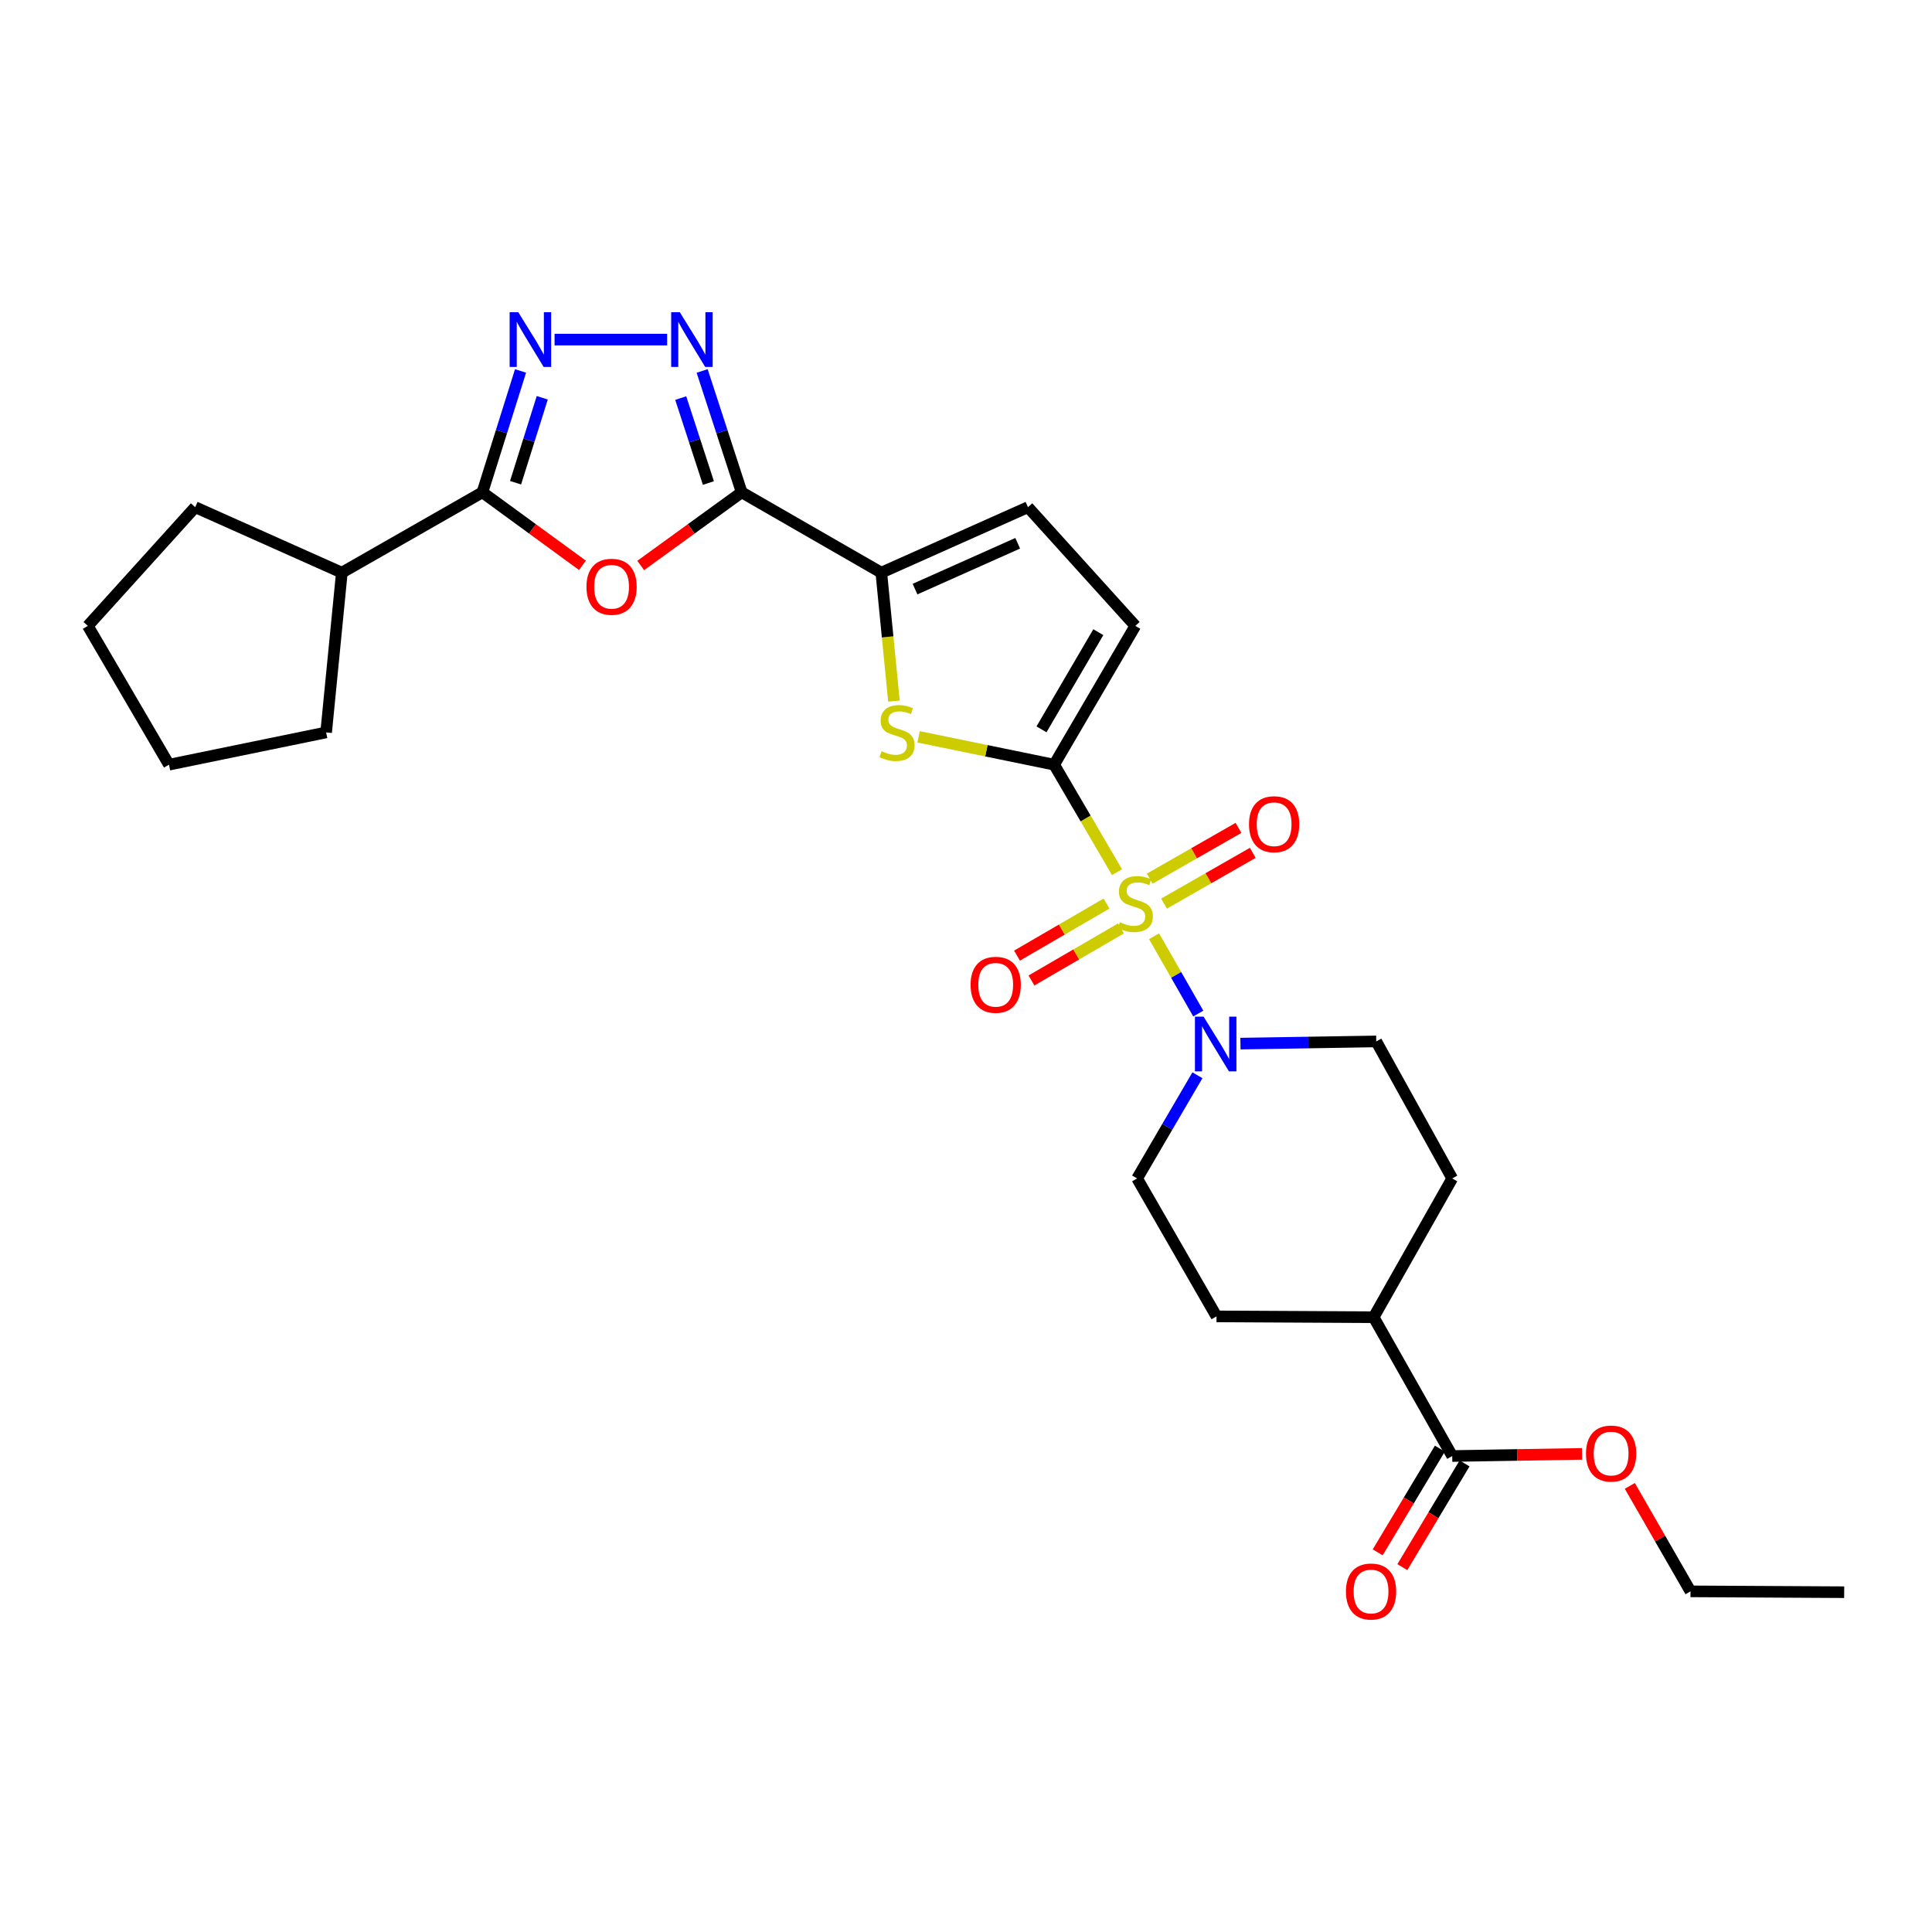 <?xml version='1.0' encoding='iso-8859-1'?>
<svg version='1.1' baseProfile='full'
              xmlns='http://www.w3.org/2000/svg'
                      xmlns:rdkit='http://www.rdkit.org/xml'
                      xmlns:xlink='http://www.w3.org/1999/xlink'
                  xml:space='preserve'
width='1000px' height='1000px' viewBox='0 0 1000 1000'>
<!-- END OF HEADER -->
<rect style='opacity:1.0;fill:#FFFFFF;stroke:none' width='1000' height='1000' x='0' y='0'> </rect>
<path class='bond-0' d='M 578.164,451.429 L 561.894,423.614' style='fill:none;fill-rule:evenodd;stroke:#CCCC00;stroke-width:6px;stroke-linecap:butt;stroke-linejoin:miter;stroke-opacity:1' />
<path class='bond-0' d='M 561.894,423.614 L 545.623,395.799' style='fill:none;fill-rule:evenodd;stroke:#000000;stroke-width:6px;stroke-linecap:butt;stroke-linejoin:miter;stroke-opacity:1' />
<path class='bond-8' d='M 597.346,484.604 L 608.784,504.611' style='fill:none;fill-rule:evenodd;stroke:#CCCC00;stroke-width:6px;stroke-linecap:butt;stroke-linejoin:miter;stroke-opacity:1' />
<path class='bond-8' d='M 608.784,504.611 L 620.223,524.618' style='fill:none;fill-rule:evenodd;stroke:#0000FF;stroke-width:6px;stroke-linecap:butt;stroke-linejoin:miter;stroke-opacity:1' />
<path class='bond-12' d='M 602.485,467.713 L 625.46,454.573' style='fill:none;fill-rule:evenodd;stroke:#CCCC00;stroke-width:6px;stroke-linecap:butt;stroke-linejoin:miter;stroke-opacity:1' />
<path class='bond-12' d='M 625.46,454.573 L 648.434,441.433' style='fill:none;fill-rule:evenodd;stroke:#FF0000;stroke-width:6px;stroke-linecap:butt;stroke-linejoin:miter;stroke-opacity:1' />
<path class='bond-12' d='M 595.095,454.792 L 618.069,441.652' style='fill:none;fill-rule:evenodd;stroke:#CCCC00;stroke-width:6px;stroke-linecap:butt;stroke-linejoin:miter;stroke-opacity:1' />
<path class='bond-12' d='M 618.069,441.652 L 641.044,428.512' style='fill:none;fill-rule:evenodd;stroke:#FF0000;stroke-width:6px;stroke-linecap:butt;stroke-linejoin:miter;stroke-opacity:1' />
<path class='bond-13' d='M 572.73,467.689 L 549.565,481.158' style='fill:none;fill-rule:evenodd;stroke:#CCCC00;stroke-width:6px;stroke-linecap:butt;stroke-linejoin:miter;stroke-opacity:1' />
<path class='bond-13' d='M 549.565,481.158 L 526.399,494.627' style='fill:none;fill-rule:evenodd;stroke:#FF0000;stroke-width:6px;stroke-linecap:butt;stroke-linejoin:miter;stroke-opacity:1' />
<path class='bond-13' d='M 580.212,480.557 L 557.046,494.026' style='fill:none;fill-rule:evenodd;stroke:#CCCC00;stroke-width:6px;stroke-linecap:butt;stroke-linejoin:miter;stroke-opacity:1' />
<path class='bond-13' d='M 557.046,494.026 L 533.881,507.495' style='fill:none;fill-rule:evenodd;stroke:#FF0000;stroke-width:6px;stroke-linecap:butt;stroke-linejoin:miter;stroke-opacity:1' />
<path class='bond-4' d='M 545.623,395.799 L 510.54,388.593' style='fill:none;fill-rule:evenodd;stroke:#000000;stroke-width:6px;stroke-linecap:butt;stroke-linejoin:miter;stroke-opacity:1' />
<path class='bond-4' d='M 510.54,388.593 L 475.456,381.386' style='fill:none;fill-rule:evenodd;stroke:#CCCC00;stroke-width:6px;stroke-linecap:butt;stroke-linejoin:miter;stroke-opacity:1' />
<path class='bond-9' d='M 545.623,395.799 L 587.641,323.953' style='fill:none;fill-rule:evenodd;stroke:#000000;stroke-width:6px;stroke-linecap:butt;stroke-linejoin:miter;stroke-opacity:1' />
<path class='bond-9' d='M 539.077,377.508 L 568.489,327.216' style='fill:none;fill-rule:evenodd;stroke:#000000;stroke-width:6px;stroke-linecap:butt;stroke-linejoin:miter;stroke-opacity:1' />
<path class='bond-1' d='M 383.895,254.82 L 456.163,296.407' style='fill:none;fill-rule:evenodd;stroke:#000000;stroke-width:6px;stroke-linecap:butt;stroke-linejoin:miter;stroke-opacity:1' />
<path class='bond-2' d='M 383.895,254.82 L 357.761,273.759' style='fill:none;fill-rule:evenodd;stroke:#000000;stroke-width:6px;stroke-linecap:butt;stroke-linejoin:miter;stroke-opacity:1' />
<path class='bond-2' d='M 357.761,273.759 L 331.627,292.699' style='fill:none;fill-rule:evenodd;stroke:#FF0000;stroke-width:6px;stroke-linecap:butt;stroke-linejoin:miter;stroke-opacity:1' />
<path class='bond-3' d='M 383.895,254.82 L 373.661,223.414' style='fill:none;fill-rule:evenodd;stroke:#000000;stroke-width:6px;stroke-linecap:butt;stroke-linejoin:miter;stroke-opacity:1' />
<path class='bond-3' d='M 373.661,223.414 L 363.427,192.009' style='fill:none;fill-rule:evenodd;stroke:#0000FF;stroke-width:6px;stroke-linecap:butt;stroke-linejoin:miter;stroke-opacity:1' />
<path class='bond-3' d='M 366.672,250.01 L 359.508,228.026' style='fill:none;fill-rule:evenodd;stroke:#000000;stroke-width:6px;stroke-linecap:butt;stroke-linejoin:miter;stroke-opacity:1' />
<path class='bond-3' d='M 359.508,228.026 L 352.345,206.043' style='fill:none;fill-rule:evenodd;stroke:#0000FF;stroke-width:6px;stroke-linecap:butt;stroke-linejoin:miter;stroke-opacity:1' />
<path class='bond-7' d='M 301.478,292.625 L 275.587,273.722' style='fill:none;fill-rule:evenodd;stroke:#FF0000;stroke-width:6px;stroke-linecap:butt;stroke-linejoin:miter;stroke-opacity:1' />
<path class='bond-7' d='M 275.587,273.722 L 249.697,254.82' style='fill:none;fill-rule:evenodd;stroke:#000000;stroke-width:6px;stroke-linecap:butt;stroke-linejoin:miter;stroke-opacity:1' />
<path class='bond-5' d='M 345.305,175.771 L 287.039,175.771' style='fill:none;fill-rule:evenodd;stroke:#0000FF;stroke-width:6px;stroke-linecap:butt;stroke-linejoin:miter;stroke-opacity:1' />
<path class='bond-6' d='M 462.706,362.898 L 459.435,329.653' style='fill:none;fill-rule:evenodd;stroke:#CCCC00;stroke-width:6px;stroke-linecap:butt;stroke-linejoin:miter;stroke-opacity:1' />
<path class='bond-6' d='M 459.435,329.653 L 456.163,296.407' style='fill:none;fill-rule:evenodd;stroke:#000000;stroke-width:6px;stroke-linecap:butt;stroke-linejoin:miter;stroke-opacity:1' />
<path class='bond-30' d='M 269.431,192.002 L 259.564,223.411' style='fill:none;fill-rule:evenodd;stroke:#0000FF;stroke-width:6px;stroke-linecap:butt;stroke-linejoin:miter;stroke-opacity:1' />
<path class='bond-30' d='M 259.564,223.411 L 249.697,254.82' style='fill:none;fill-rule:evenodd;stroke:#000000;stroke-width:6px;stroke-linecap:butt;stroke-linejoin:miter;stroke-opacity:1' />
<path class='bond-30' d='M 280.672,205.886 L 273.765,227.872' style='fill:none;fill-rule:evenodd;stroke:#0000FF;stroke-width:6px;stroke-linecap:butt;stroke-linejoin:miter;stroke-opacity:1' />
<path class='bond-30' d='M 273.765,227.872 L 266.858,249.858' style='fill:none;fill-rule:evenodd;stroke:#000000;stroke-width:6px;stroke-linecap:butt;stroke-linejoin:miter;stroke-opacity:1' />
<path class='bond-29' d='M 456.163,296.407 L 532.078,262.519' style='fill:none;fill-rule:evenodd;stroke:#000000;stroke-width:6px;stroke-linecap:butt;stroke-linejoin:miter;stroke-opacity:1' />
<path class='bond-29' d='M 473.618,304.916 L 526.758,281.194' style='fill:none;fill-rule:evenodd;stroke:#000000;stroke-width:6px;stroke-linecap:butt;stroke-linejoin:miter;stroke-opacity:1' />
<path class='bond-18' d='M 249.697,254.82 L 176.933,296.407' style='fill:none;fill-rule:evenodd;stroke:#000000;stroke-width:6px;stroke-linecap:butt;stroke-linejoin:miter;stroke-opacity:1' />
<path class='bond-14' d='M 619.783,556.559 L 604.175,583.262' style='fill:none;fill-rule:evenodd;stroke:#0000FF;stroke-width:6px;stroke-linecap:butt;stroke-linejoin:miter;stroke-opacity:1' />
<path class='bond-14' d='M 604.175,583.262 L 588.567,609.965' style='fill:none;fill-rule:evenodd;stroke:#000000;stroke-width:6px;stroke-linecap:butt;stroke-linejoin:miter;stroke-opacity:1' />
<path class='bond-15' d='M 642.055,540.177 L 677.201,539.607' style='fill:none;fill-rule:evenodd;stroke:#0000FF;stroke-width:6px;stroke-linecap:butt;stroke-linejoin:miter;stroke-opacity:1' />
<path class='bond-15' d='M 677.201,539.607 L 712.346,539.037' style='fill:none;fill-rule:evenodd;stroke:#000000;stroke-width:6px;stroke-linecap:butt;stroke-linejoin:miter;stroke-opacity:1' />
<path class='bond-10' d='M 587.641,323.953 L 532.078,262.519' style='fill:none;fill-rule:evenodd;stroke:#000000;stroke-width:6px;stroke-linecap:butt;stroke-linejoin:miter;stroke-opacity:1' />
<path class='bond-11' d='M 751.668,753.64 L 710.998,681.794' style='fill:none;fill-rule:evenodd;stroke:#000000;stroke-width:6px;stroke-linecap:butt;stroke-linejoin:miter;stroke-opacity:1' />
<path class='bond-17' d='M 745.286,749.812 L 729.184,776.652' style='fill:none;fill-rule:evenodd;stroke:#000000;stroke-width:6px;stroke-linecap:butt;stroke-linejoin:miter;stroke-opacity:1' />
<path class='bond-17' d='M 729.184,776.652 L 713.083,803.493' style='fill:none;fill-rule:evenodd;stroke:#FF0000;stroke-width:6px;stroke-linecap:butt;stroke-linejoin:miter;stroke-opacity:1' />
<path class='bond-17' d='M 758.05,757.469 L 741.949,784.31' style='fill:none;fill-rule:evenodd;stroke:#000000;stroke-width:6px;stroke-linecap:butt;stroke-linejoin:miter;stroke-opacity:1' />
<path class='bond-17' d='M 741.949,784.31 L 725.848,811.15' style='fill:none;fill-rule:evenodd;stroke:#FF0000;stroke-width:6px;stroke-linecap:butt;stroke-linejoin:miter;stroke-opacity:1' />
<path class='bond-21' d='M 751.668,753.64 L 785.26,753.083' style='fill:none;fill-rule:evenodd;stroke:#000000;stroke-width:6px;stroke-linecap:butt;stroke-linejoin:miter;stroke-opacity:1' />
<path class='bond-21' d='M 785.26,753.083 L 818.853,752.526' style='fill:none;fill-rule:evenodd;stroke:#FF0000;stroke-width:6px;stroke-linecap:butt;stroke-linejoin:miter;stroke-opacity:1' />
<path class='bond-19' d='M 588.567,609.965 L 629.659,681.364' style='fill:none;fill-rule:evenodd;stroke:#000000;stroke-width:6px;stroke-linecap:butt;stroke-linejoin:miter;stroke-opacity:1' />
<path class='bond-20' d='M 712.346,539.037 L 751.668,609.965' style='fill:none;fill-rule:evenodd;stroke:#000000;stroke-width:6px;stroke-linecap:butt;stroke-linejoin:miter;stroke-opacity:1' />
<path class='bond-16' d='M 710.998,681.794 L 751.668,609.965' style='fill:none;fill-rule:evenodd;stroke:#000000;stroke-width:6px;stroke-linecap:butt;stroke-linejoin:miter;stroke-opacity:1' />
<path class='bond-28' d='M 710.998,681.794 L 629.659,681.364' style='fill:none;fill-rule:evenodd;stroke:#000000;stroke-width:6px;stroke-linecap:butt;stroke-linejoin:miter;stroke-opacity:1' />
<path class='bond-22' d='M 176.933,296.407 L 168.804,379.095' style='fill:none;fill-rule:evenodd;stroke:#000000;stroke-width:6px;stroke-linecap:butt;stroke-linejoin:miter;stroke-opacity:1' />
<path class='bond-23' d='M 176.933,296.407 L 101.034,262.519' style='fill:none;fill-rule:evenodd;stroke:#000000;stroke-width:6px;stroke-linecap:butt;stroke-linejoin:miter;stroke-opacity:1' />
<path class='bond-24' d='M 843.588,769.096 L 859.294,796.39' style='fill:none;fill-rule:evenodd;stroke:#FF0000;stroke-width:6px;stroke-linecap:butt;stroke-linejoin:miter;stroke-opacity:1' />
<path class='bond-24' d='M 859.294,796.39 L 875,823.684' style='fill:none;fill-rule:evenodd;stroke:#000000;stroke-width:6px;stroke-linecap:butt;stroke-linejoin:miter;stroke-opacity:1' />
<path class='bond-27' d='M 168.804,379.095 L 87.472,395.799' style='fill:none;fill-rule:evenodd;stroke:#000000;stroke-width:6px;stroke-linecap:butt;stroke-linejoin:miter;stroke-opacity:1' />
<path class='bond-26' d='M 101.034,262.519 L 45.455,323.953' style='fill:none;fill-rule:evenodd;stroke:#000000;stroke-width:6px;stroke-linecap:butt;stroke-linejoin:miter;stroke-opacity:1' />
<path class='bond-25' d='M 875,823.684 L 954.545,824.122' style='fill:none;fill-rule:evenodd;stroke:#000000;stroke-width:6px;stroke-linecap:butt;stroke-linejoin:miter;stroke-opacity:1' />
<path class='bond-31' d='M 45.455,323.953 L 87.472,395.799' style='fill:none;fill-rule:evenodd;stroke:#000000;stroke-width:6px;stroke-linecap:butt;stroke-linejoin:miter;stroke-opacity:1' />
<path  class='atom-0' d='M 579.641 477.349
Q 579.961 477.469, 581.281 478.029
Q 582.601 478.589, 584.041 478.949
Q 585.521 479.269, 586.961 479.269
Q 589.641 479.269, 591.201 477.989
Q 592.761 476.669, 592.761 474.389
Q 592.761 472.829, 591.961 471.869
Q 591.201 470.909, 590.001 470.389
Q 588.801 469.869, 586.801 469.269
Q 584.281 468.509, 582.761 467.789
Q 581.281 467.069, 580.201 465.549
Q 579.161 464.029, 579.161 461.469
Q 579.161 457.909, 581.561 455.709
Q 584.001 453.509, 588.801 453.509
Q 592.081 453.509, 595.801 455.069
L 594.881 458.149
Q 591.481 456.749, 588.921 456.749
Q 586.161 456.749, 584.641 457.909
Q 583.121 459.029, 583.161 460.989
Q 583.161 462.509, 583.921 463.429
Q 584.721 464.349, 585.841 464.869
Q 587.001 465.389, 588.921 465.989
Q 591.481 466.789, 593.001 467.589
Q 594.521 468.389, 595.601 470.029
Q 596.721 471.629, 596.721 474.389
Q 596.721 478.309, 594.081 480.429
Q 591.481 482.509, 587.121 482.509
Q 584.601 482.509, 582.681 481.949
Q 580.801 481.429, 578.561 480.509
L 579.641 477.349
' fill='#CCCC00'/>
<path  class='atom-3' d='M 303.548 303.707
Q 303.548 296.907, 306.908 293.107
Q 310.268 289.307, 316.548 289.307
Q 322.828 289.307, 326.188 293.107
Q 329.548 296.907, 329.548 303.707
Q 329.548 310.587, 326.148 314.507
Q 322.748 318.387, 316.548 318.387
Q 310.308 318.387, 306.908 314.507
Q 303.548 310.627, 303.548 303.707
M 316.548 315.187
Q 320.868 315.187, 323.188 312.307
Q 325.548 309.387, 325.548 303.707
Q 325.548 298.147, 323.188 295.347
Q 320.868 292.507, 316.548 292.507
Q 312.228 292.507, 309.868 295.307
Q 307.548 298.107, 307.548 303.707
Q 307.548 309.427, 309.868 312.307
Q 312.228 315.187, 316.548 315.187
' fill='#FF0000'/>
<path  class='atom-4' d='M 351.875 161.611
L 361.155 176.611
Q 362.075 178.091, 363.555 180.771
Q 365.035 183.451, 365.115 183.611
L 365.115 161.611
L 368.875 161.611
L 368.875 189.931
L 364.995 189.931
L 355.035 173.531
Q 353.875 171.611, 352.635 169.411
Q 351.435 167.211, 351.075 166.531
L 351.075 189.931
L 347.395 189.931
L 347.395 161.611
L 351.875 161.611
' fill='#0000FF'/>
<path  class='atom-5' d='M 456.3 388.815
Q 456.62 388.935, 457.94 389.495
Q 459.26 390.055, 460.7 390.415
Q 462.18 390.735, 463.62 390.735
Q 466.3 390.735, 467.86 389.455
Q 469.42 388.135, 469.42 385.855
Q 469.42 384.295, 468.62 383.335
Q 467.86 382.375, 466.66 381.855
Q 465.46 381.335, 463.46 380.735
Q 460.94 379.975, 459.42 379.255
Q 457.94 378.535, 456.86 377.015
Q 455.82 375.495, 455.82 372.935
Q 455.82 369.375, 458.22 367.175
Q 460.66 364.975, 465.46 364.975
Q 468.74 364.975, 472.46 366.535
L 471.54 369.615
Q 468.14 368.215, 465.58 368.215
Q 462.82 368.215, 461.3 369.375
Q 459.78 370.495, 459.82 372.455
Q 459.82 373.975, 460.58 374.895
Q 461.38 375.815, 462.5 376.335
Q 463.66 376.855, 465.58 377.455
Q 468.14 378.255, 469.66 379.055
Q 471.18 379.855, 472.26 381.495
Q 473.38 383.095, 473.38 385.855
Q 473.38 389.775, 470.74 391.895
Q 468.14 393.975, 463.78 393.975
Q 461.26 393.975, 459.34 393.415
Q 457.46 392.895, 455.22 391.975
L 456.3 388.815
' fill='#CCCC00'/>
<path  class='atom-6' d='M 268.27 161.611
L 277.55 176.611
Q 278.47 178.091, 279.95 180.771
Q 281.43 183.451, 281.51 183.611
L 281.51 161.611
L 285.27 161.611
L 285.27 189.931
L 281.39 189.931
L 271.43 173.531
Q 270.27 171.611, 269.03 169.411
Q 267.83 167.211, 267.47 166.531
L 267.47 189.931
L 263.79 189.931
L 263.79 161.611
L 268.27 161.611
' fill='#0000FF'/>
<path  class='atom-9' d='M 622.977 526.225
L 632.257 541.225
Q 633.177 542.705, 634.657 545.385
Q 636.137 548.065, 636.217 548.225
L 636.217 526.225
L 639.977 526.225
L 639.977 554.545
L 636.097 554.545
L 626.137 538.145
Q 624.977 536.225, 623.737 534.025
Q 622.537 531.825, 622.177 531.145
L 622.177 554.545
L 618.497 554.545
L 618.497 526.225
L 622.977 526.225
' fill='#0000FF'/>
<path  class='atom-13' d='M 646.487 426.617
Q 646.487 419.817, 649.847 416.017
Q 653.207 412.217, 659.487 412.217
Q 665.767 412.217, 669.127 416.017
Q 672.487 419.817, 672.487 426.617
Q 672.487 433.497, 669.087 437.417
Q 665.687 441.297, 659.487 441.297
Q 653.247 441.297, 649.847 437.417
Q 646.487 433.537, 646.487 426.617
M 659.487 438.097
Q 663.807 438.097, 666.127 435.217
Q 668.487 432.297, 668.487 426.617
Q 668.487 421.057, 666.127 418.257
Q 663.807 415.417, 659.487 415.417
Q 655.167 415.417, 652.807 418.217
Q 650.487 421.017, 650.487 426.617
Q 650.487 432.337, 652.807 435.217
Q 655.167 438.097, 659.487 438.097
' fill='#FF0000'/>
<path  class='atom-14' d='M 502.373 509.727
Q 502.373 502.927, 505.733 499.127
Q 509.093 495.327, 515.373 495.327
Q 521.653 495.327, 525.013 499.127
Q 528.373 502.927, 528.373 509.727
Q 528.373 516.607, 524.973 520.527
Q 521.573 524.407, 515.373 524.407
Q 509.133 524.407, 505.733 520.527
Q 502.373 516.647, 502.373 509.727
M 515.373 521.207
Q 519.693 521.207, 522.013 518.327
Q 524.373 515.407, 524.373 509.727
Q 524.373 504.167, 522.013 501.367
Q 519.693 498.527, 515.373 498.527
Q 511.053 498.527, 508.693 501.327
Q 506.373 504.127, 506.373 509.727
Q 506.373 515.447, 508.693 518.327
Q 511.053 521.207, 515.373 521.207
' fill='#FF0000'/>
<path  class='atom-18' d='M 696.65 823.764
Q 696.65 816.964, 700.01 813.164
Q 703.37 809.364, 709.65 809.364
Q 715.93 809.364, 719.29 813.164
Q 722.65 816.964, 722.65 823.764
Q 722.65 830.644, 719.25 834.564
Q 715.85 838.444, 709.65 838.444
Q 703.41 838.444, 700.01 834.564
Q 696.65 830.684, 696.65 823.764
M 709.65 835.244
Q 713.97 835.244, 716.29 832.364
Q 718.65 829.444, 718.65 823.764
Q 718.65 818.204, 716.29 815.404
Q 713.97 812.564, 709.65 812.564
Q 705.33 812.564, 702.97 815.364
Q 700.65 818.164, 700.65 823.764
Q 700.65 829.484, 702.97 832.364
Q 705.33 835.244, 709.65 835.244
' fill='#FF0000'/>
<path  class='atom-22' d='M 820.909 752.356
Q 820.909 745.556, 824.269 741.756
Q 827.629 737.956, 833.909 737.956
Q 840.189 737.956, 843.549 741.756
Q 846.909 745.556, 846.909 752.356
Q 846.909 759.236, 843.509 763.156
Q 840.109 767.036, 833.909 767.036
Q 827.669 767.036, 824.269 763.156
Q 820.909 759.276, 820.909 752.356
M 833.909 763.836
Q 838.229 763.836, 840.549 760.956
Q 842.909 758.036, 842.909 752.356
Q 842.909 746.796, 840.549 743.996
Q 838.229 741.156, 833.909 741.156
Q 829.589 741.156, 827.229 743.956
Q 824.909 746.756, 824.909 752.356
Q 824.909 758.076, 827.229 760.956
Q 829.589 763.836, 833.909 763.836
' fill='#FF0000'/>
</svg>
